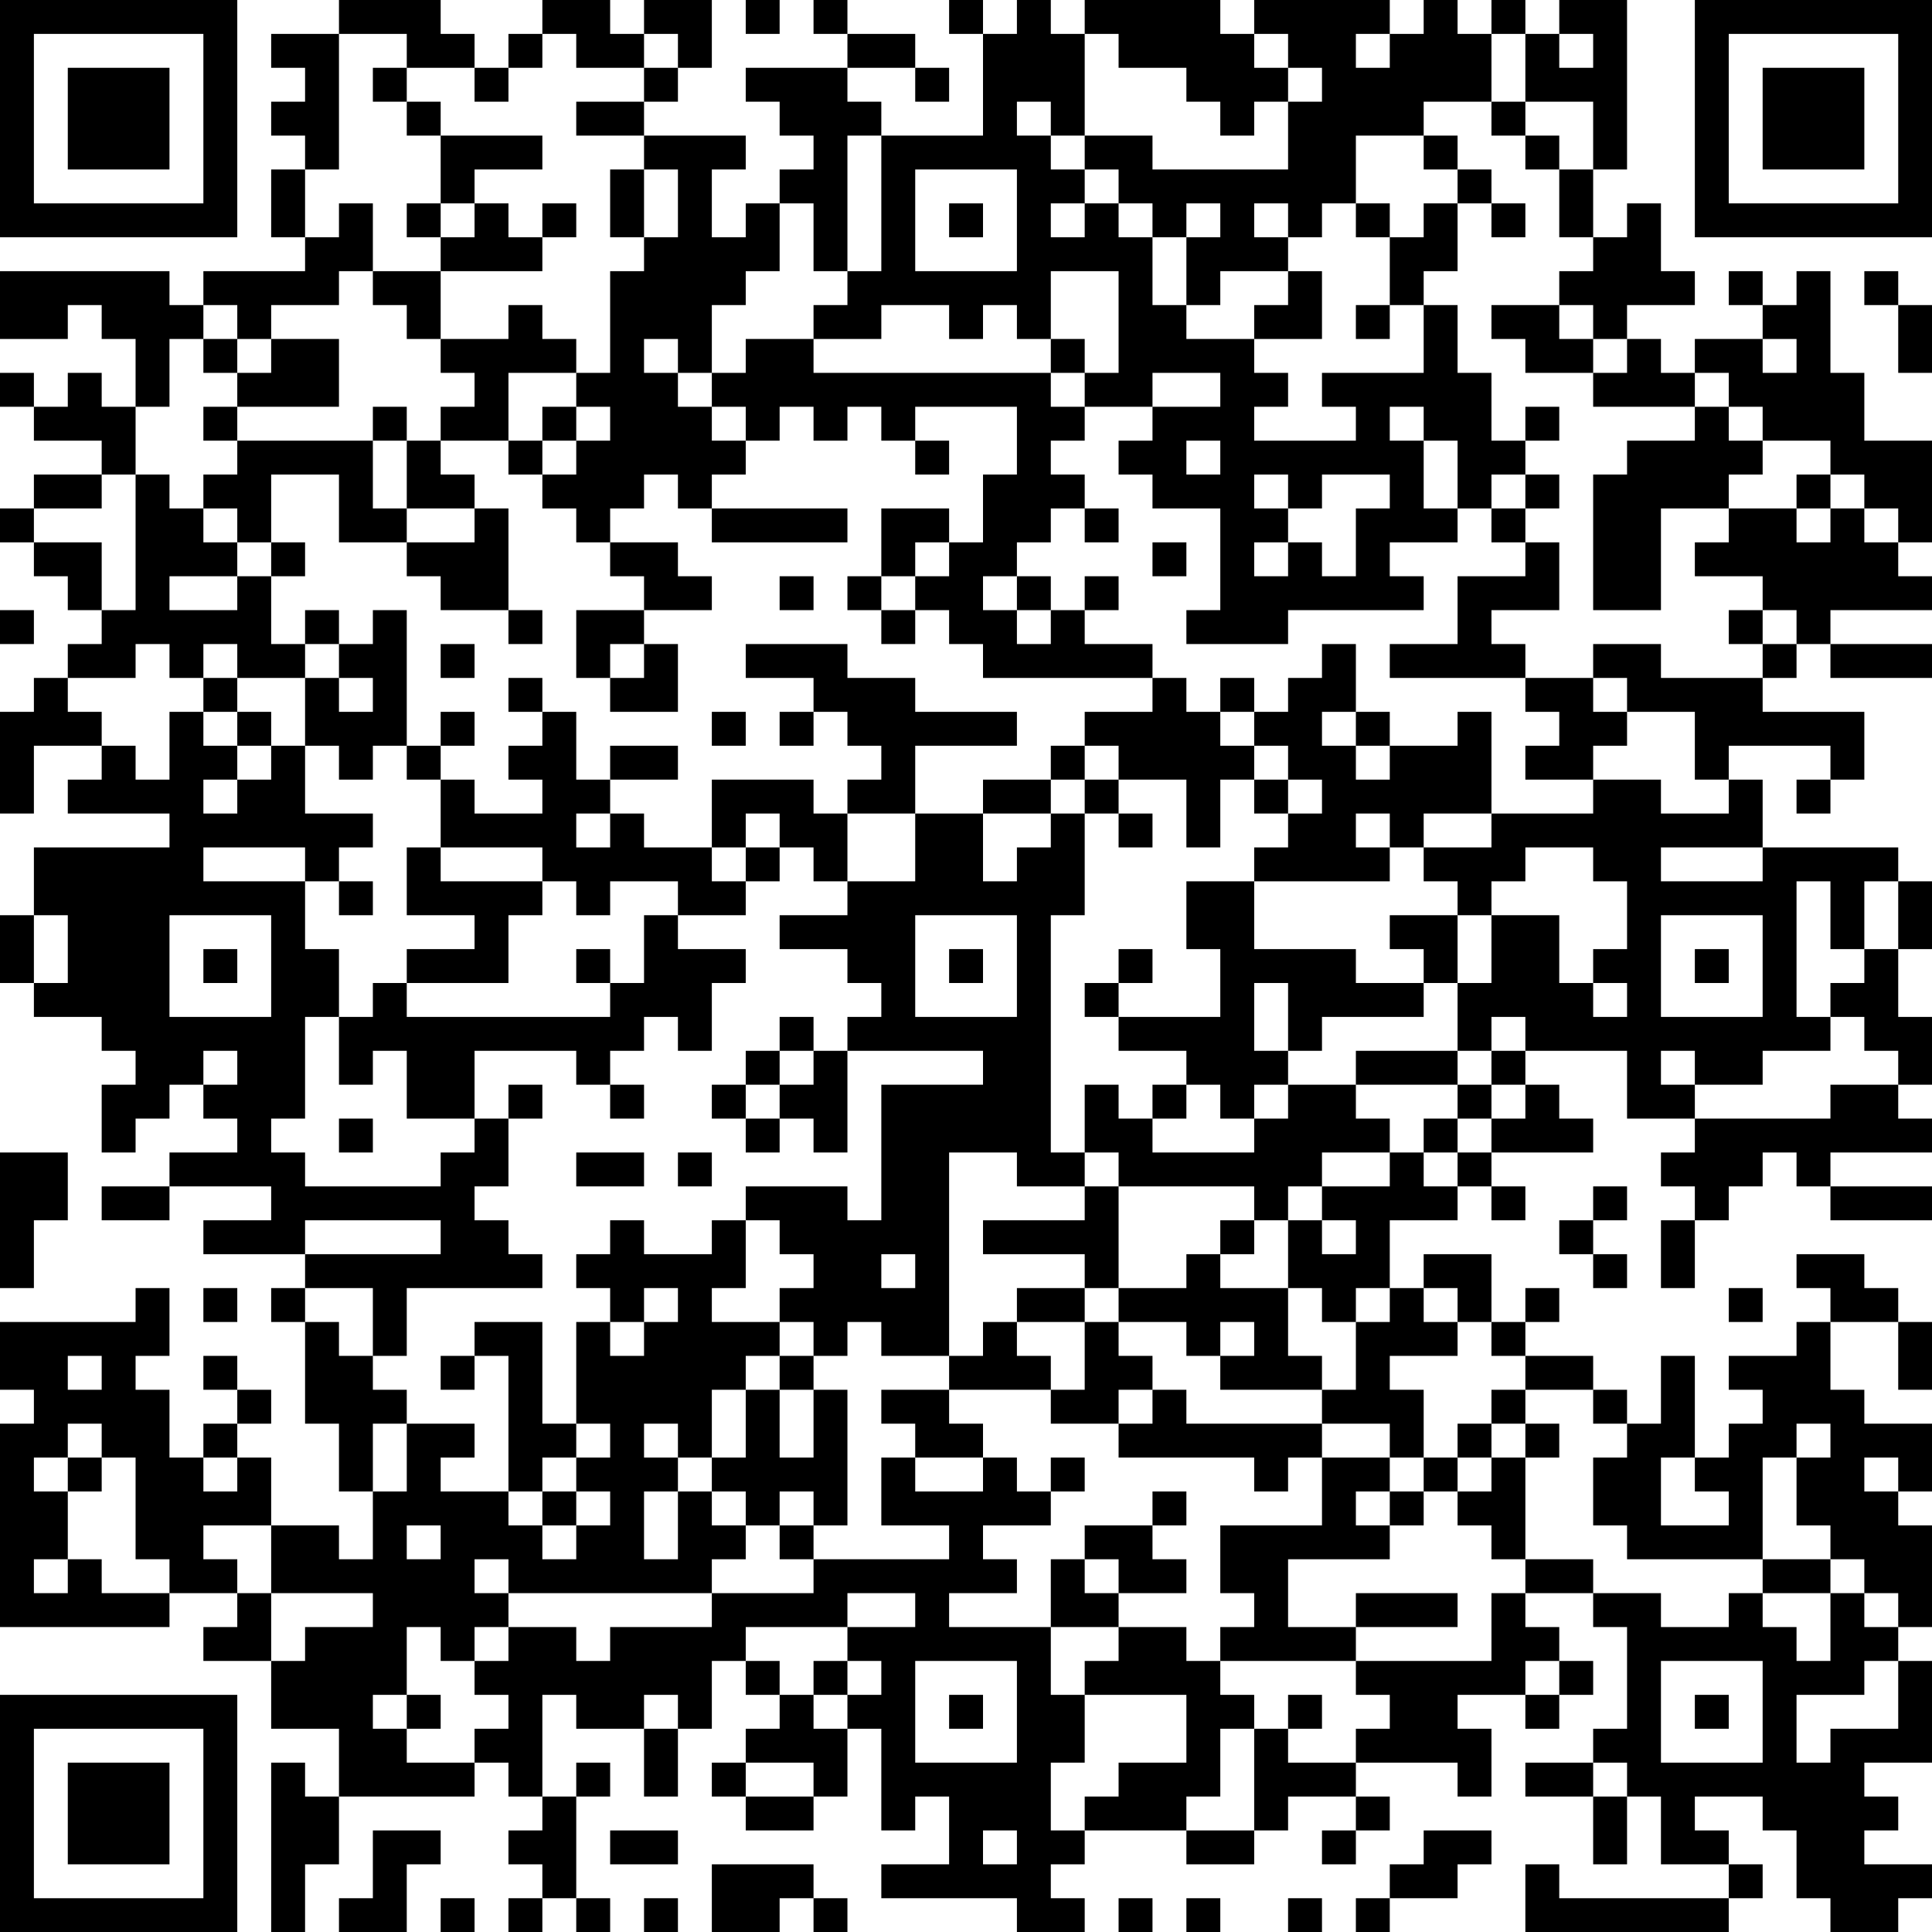 <?xml version="1.0" encoding="UTF-8"?>
<svg xmlns="http://www.w3.org/2000/svg" version="1.1" width="200" height="200" viewBox="0 0 200 200"><rect x="0" y="0" width="200" height="200" fill="#ffffff"/><g transform="scale(3.509)"><g transform="translate(0,0)"><path fill-rule="evenodd" d="M10 0L10 1L8 1L8 2L9 2L9 3L8 3L8 4L9 4L9 5L8 5L8 7L9 7L9 8L6 8L6 9L5 9L5 8L0 8L0 10L2 10L2 9L3 9L3 10L4 10L4 12L3 12L3 11L2 11L2 12L1 12L1 11L0 11L0 12L1 12L1 13L3 13L3 14L1 14L1 15L0 15L0 16L1 16L1 17L2 17L2 18L3 18L3 19L2 19L2 20L1 20L1 21L0 21L0 24L1 24L1 22L3 22L3 23L2 23L2 24L5 24L5 25L1 25L1 27L0 27L0 29L1 29L1 30L3 30L3 31L4 31L4 32L3 32L3 34L4 34L4 33L5 33L5 32L6 32L6 33L7 33L7 34L5 34L5 35L3 35L3 36L5 36L5 35L8 35L8 36L6 36L6 37L9 37L9 38L8 38L8 39L9 39L9 42L10 42L10 44L11 44L11 46L10 46L10 45L8 45L8 43L7 43L7 42L8 42L8 41L7 41L7 40L6 40L6 41L7 41L7 42L6 42L6 43L5 43L5 41L4 41L4 40L5 40L5 38L4 38L4 39L0 39L0 41L1 41L1 42L0 42L0 48L5 48L5 47L7 47L7 48L6 48L6 49L8 49L8 51L10 51L10 53L9 53L9 52L8 52L8 57L9 57L9 55L10 55L10 53L14 53L14 52L15 52L15 53L16 53L16 54L15 54L15 55L16 55L16 56L15 56L15 57L16 57L16 56L17 56L17 57L18 57L18 56L17 56L17 53L18 53L18 52L17 52L17 53L16 53L16 50L17 50L17 51L19 51L19 53L20 53L20 51L21 51L21 49L22 49L22 50L23 50L23 51L22 51L22 52L21 52L21 53L22 53L22 54L24 54L24 53L25 53L25 51L26 51L26 54L27 54L27 53L28 53L28 55L26 55L26 56L30 56L30 57L32 57L32 56L31 56L31 55L32 55L32 54L35 54L35 55L37 55L37 54L38 54L38 53L40 53L40 54L39 54L39 55L40 55L40 54L41 54L41 53L40 53L40 52L43 52L43 53L44 53L44 51L43 51L43 50L45 50L45 51L46 51L46 50L47 50L47 49L46 49L46 48L45 48L45 47L47 47L47 48L48 48L48 51L47 51L47 52L45 52L45 53L47 53L47 55L48 55L48 53L49 53L49 55L51 55L51 56L46 56L46 55L45 55L45 57L51 57L51 56L52 56L52 55L51 55L51 54L50 54L50 53L52 53L52 54L53 54L53 56L54 56L54 57L56 57L56 56L57 56L57 55L55 55L55 54L56 54L56 53L55 53L55 52L57 52L57 49L56 49L56 48L57 48L57 45L56 45L56 44L57 44L57 42L55 42L55 41L54 41L54 39L56 39L56 41L57 41L57 39L56 39L56 38L55 38L55 37L53 37L53 38L54 38L54 39L53 39L53 40L51 40L51 41L52 41L52 42L51 42L51 43L50 43L50 40L49 40L49 42L48 42L48 41L47 41L47 40L45 40L45 39L46 39L46 38L45 38L45 39L44 39L44 37L42 37L42 38L41 38L41 36L43 36L43 35L44 35L44 36L45 36L45 35L44 35L44 34L47 34L47 33L46 33L46 32L45 32L45 31L48 31L48 33L50 33L50 34L49 34L49 35L50 35L50 36L49 36L49 38L50 38L50 36L51 36L51 35L52 35L52 34L53 34L53 35L54 35L54 36L57 36L57 35L54 35L54 34L57 34L57 33L56 33L56 32L57 32L57 30L56 30L56 28L57 28L57 26L56 26L56 25L52 25L52 23L51 23L51 22L54 22L54 23L53 23L53 24L54 24L54 23L55 23L55 21L52 21L52 20L53 20L53 19L54 19L54 20L57 20L57 19L54 19L54 18L57 18L57 17L56 17L56 16L57 16L57 13L55 13L55 11L54 11L54 8L53 8L53 9L52 9L52 8L51 8L51 9L52 9L52 10L50 10L50 11L49 11L49 10L48 10L48 9L50 9L50 8L49 8L49 6L48 6L48 7L47 7L47 5L48 5L48 0L46 0L46 1L45 1L45 0L44 0L44 1L43 1L43 0L42 0L42 1L41 1L41 0L37 0L37 1L36 1L36 0L32 0L32 1L31 1L31 0L30 0L30 1L29 1L29 0L28 0L28 1L29 1L29 4L26 4L26 3L25 3L25 2L27 2L27 3L28 3L28 2L27 2L27 1L25 1L25 0L24 0L24 1L25 1L25 2L22 2L22 3L23 3L23 4L24 4L24 5L23 5L23 6L22 6L22 7L21 7L21 5L22 5L22 4L19 4L19 3L20 3L20 2L21 2L21 0L19 0L19 1L18 1L18 0L16 0L16 1L15 1L15 2L14 2L14 1L13 1L13 0ZM22 0L22 1L23 1L23 0ZM10 1L10 5L9 5L9 7L10 7L10 6L11 6L11 8L10 8L10 9L8 9L8 10L7 10L7 9L6 9L6 10L5 10L5 12L4 12L4 14L3 14L3 15L1 15L1 16L3 16L3 18L4 18L4 14L5 14L5 15L6 15L6 16L7 16L7 17L5 17L5 18L7 18L7 17L8 17L8 19L9 19L9 20L7 20L7 19L6 19L6 20L5 20L5 19L4 19L4 20L2 20L2 21L3 21L3 22L4 22L4 23L5 23L5 21L6 21L6 22L7 22L7 23L6 23L6 24L7 24L7 23L8 23L8 22L9 22L9 24L11 24L11 25L10 25L10 26L9 26L9 25L6 25L6 26L9 26L9 28L10 28L10 30L9 30L9 33L8 33L8 34L9 34L9 35L13 35L13 34L14 34L14 33L15 33L15 35L14 35L14 36L15 36L15 37L16 37L16 38L12 38L12 40L11 40L11 38L9 38L9 39L10 39L10 40L11 40L11 41L12 41L12 42L11 42L11 44L12 44L12 42L14 42L14 43L13 43L13 44L15 44L15 45L16 45L16 46L17 46L17 45L18 45L18 44L17 44L17 43L18 43L18 42L17 42L17 39L18 39L18 40L19 40L19 39L20 39L20 38L19 38L19 39L18 39L18 38L17 38L17 37L18 37L18 36L19 36L19 37L21 37L21 36L22 36L22 38L21 38L21 39L23 39L23 40L22 40L22 41L21 41L21 43L20 43L20 42L19 42L19 43L20 43L20 44L19 44L19 46L20 46L20 44L21 44L21 45L22 45L22 46L21 46L21 47L15 47L15 46L14 46L14 47L15 47L15 48L14 48L14 49L13 49L13 48L12 48L12 50L11 50L11 51L12 51L12 52L14 52L14 51L15 51L15 50L14 50L14 49L15 49L15 48L17 48L17 49L18 49L18 48L21 48L21 47L24 47L24 46L28 46L28 45L26 45L26 43L27 43L27 44L29 44L29 43L30 43L30 44L31 44L31 45L29 45L29 46L30 46L30 47L28 47L28 48L31 48L31 50L32 50L32 52L31 52L31 54L32 54L32 53L33 53L33 52L35 52L35 50L32 50L32 49L33 49L33 48L35 48L35 49L36 49L36 50L37 50L37 51L36 51L36 53L35 53L35 54L37 54L37 51L38 51L38 52L40 52L40 51L41 51L41 50L40 50L40 49L44 49L44 47L45 47L45 46L47 46L47 47L49 47L49 48L51 48L51 47L52 47L52 48L53 48L53 49L54 49L54 47L55 47L55 48L56 48L56 47L55 47L55 46L54 46L54 45L53 45L53 43L54 43L54 42L53 42L53 43L52 43L52 46L48 46L48 45L47 45L47 43L48 43L48 42L47 42L47 41L45 41L45 40L44 40L44 39L43 39L43 38L42 38L42 39L43 39L43 40L41 40L41 41L42 41L42 43L41 43L41 42L39 42L39 41L40 41L40 39L41 39L41 38L40 38L40 39L39 39L39 38L38 38L38 36L39 36L39 37L40 37L40 36L39 36L39 35L41 35L41 34L42 34L42 35L43 35L43 34L44 34L44 33L45 33L45 32L44 32L44 31L45 31L45 30L44 30L44 31L43 31L43 29L44 29L44 27L46 27L46 29L47 29L47 30L48 30L48 29L47 29L47 28L48 28L48 26L47 26L47 25L45 25L45 26L44 26L44 27L43 27L43 26L42 26L42 25L44 25L44 24L47 24L47 23L49 23L49 24L51 24L51 23L50 23L50 21L48 21L48 20L47 20L47 19L49 19L49 20L52 20L52 19L53 19L53 18L52 18L52 17L50 17L50 16L51 16L51 15L53 15L53 16L54 16L54 15L55 15L55 16L56 16L56 15L55 15L55 14L54 14L54 13L52 13L52 12L51 12L51 11L50 11L50 12L47 12L47 11L48 11L48 10L47 10L47 9L46 9L46 8L47 8L47 7L46 7L46 5L47 5L47 3L45 3L45 1L44 1L44 3L42 3L42 4L40 4L40 6L39 6L39 7L38 7L38 6L37 6L37 7L38 7L38 8L36 8L36 9L35 9L35 7L36 7L36 6L35 6L35 7L34 7L34 6L33 6L33 5L32 5L32 4L34 4L34 5L38 5L38 3L39 3L39 2L38 2L38 1L37 1L37 2L38 2L38 3L37 3L37 4L36 4L36 3L35 3L35 2L33 2L33 1L32 1L32 4L31 4L31 3L30 3L30 4L31 4L31 5L32 5L32 6L31 6L31 7L32 7L32 6L33 6L33 7L34 7L34 9L35 9L35 10L37 10L37 11L38 11L38 12L37 12L37 13L40 13L40 12L39 12L39 11L42 11L42 9L43 9L43 11L44 11L44 13L45 13L45 14L44 14L44 15L43 15L43 13L42 13L42 12L41 12L41 13L42 13L42 15L43 15L43 16L41 16L41 17L42 17L42 18L38 18L38 19L35 19L35 18L36 18L36 15L34 15L34 14L33 14L33 13L34 13L34 12L36 12L36 11L34 11L34 12L32 12L32 11L33 11L33 8L31 8L31 10L30 10L30 9L29 9L29 10L28 10L28 9L26 9L26 10L24 10L24 9L25 9L25 8L26 8L26 4L25 4L25 8L24 8L24 6L23 6L23 8L22 8L22 9L21 9L21 11L20 11L20 10L19 10L19 11L20 11L20 12L21 12L21 13L22 13L22 14L21 14L21 15L20 15L20 14L19 14L19 15L18 15L18 16L17 16L17 15L16 15L16 14L17 14L17 13L18 13L18 12L17 12L17 11L18 11L18 8L19 8L19 7L20 7L20 5L19 5L19 4L17 4L17 3L19 3L19 2L20 2L20 1L19 1L19 2L17 2L17 1L16 1L16 2L15 2L15 3L14 3L14 2L12 2L12 1ZM40 1L40 2L41 2L41 1ZM46 1L46 2L47 2L47 1ZM11 2L11 3L12 3L12 4L13 4L13 6L12 6L12 7L13 7L13 8L11 8L11 9L12 9L12 10L13 10L13 11L14 11L14 12L13 12L13 13L12 13L12 12L11 12L11 13L7 13L7 12L10 12L10 10L8 10L8 11L7 11L7 10L6 10L6 11L7 11L7 12L6 12L6 13L7 13L7 14L6 14L6 15L7 15L7 16L8 16L8 17L9 17L9 16L8 16L8 14L10 14L10 16L12 16L12 17L13 17L13 18L15 18L15 19L16 19L16 18L15 18L15 15L14 15L14 14L13 14L13 13L15 13L15 14L16 14L16 13L17 13L17 12L16 12L16 13L15 13L15 11L17 11L17 10L16 10L16 9L15 9L15 10L13 10L13 8L16 8L16 7L17 7L17 6L16 6L16 7L15 7L15 6L14 6L14 5L16 5L16 4L13 4L13 3L12 3L12 2ZM44 3L44 4L45 4L45 5L46 5L46 4L45 4L45 3ZM42 4L42 5L43 5L43 6L42 6L42 7L41 7L41 6L40 6L40 7L41 7L41 9L40 9L40 10L41 10L41 9L42 9L42 8L43 8L43 6L44 6L44 7L45 7L45 6L44 6L44 5L43 5L43 4ZM18 5L18 7L19 7L19 5ZM27 5L27 8L30 8L30 5ZM13 6L13 7L14 7L14 6ZM28 6L28 7L29 7L29 6ZM38 8L38 9L37 9L37 10L39 10L39 8ZM55 8L55 9L56 9L56 11L57 11L57 9L56 9L56 8ZM44 9L44 10L45 10L45 11L47 11L47 10L46 10L46 9ZM22 10L22 11L21 11L21 12L22 12L22 13L23 13L23 12L24 12L24 13L25 13L25 12L26 12L26 13L27 13L27 14L28 14L28 13L27 13L27 12L30 12L30 14L29 14L29 16L28 16L28 15L26 15L26 17L25 17L25 18L26 18L26 19L27 19L27 18L28 18L28 19L29 19L29 20L34 20L34 21L32 21L32 22L31 22L31 23L29 23L29 24L27 24L27 22L30 22L30 21L27 21L27 20L25 20L25 19L22 19L22 20L24 20L24 21L23 21L23 22L24 22L24 21L25 21L25 22L26 22L26 23L25 23L25 24L24 24L24 23L21 23L21 25L19 25L19 24L18 24L18 23L20 23L20 22L18 22L18 23L17 23L17 21L16 21L16 20L15 20L15 21L16 21L16 22L15 22L15 23L16 23L16 24L14 24L14 23L13 23L13 22L14 22L14 21L13 21L13 22L12 22L12 18L11 18L11 19L10 19L10 18L9 18L9 19L10 19L10 20L9 20L9 22L10 22L10 23L11 23L11 22L12 22L12 23L13 23L13 25L12 25L12 27L14 27L14 28L12 28L12 29L11 29L11 30L10 30L10 32L11 32L11 31L12 31L12 33L14 33L14 31L17 31L17 32L18 32L18 33L19 33L19 32L18 32L18 31L19 31L19 30L20 30L20 31L21 31L21 29L22 29L22 28L20 28L20 27L22 27L22 26L23 26L23 25L24 25L24 26L25 26L25 27L23 27L23 28L25 28L25 29L26 29L26 30L25 30L25 31L24 31L24 30L23 30L23 31L22 31L22 32L21 32L21 33L22 33L22 34L23 34L23 33L24 33L24 34L25 34L25 31L29 31L29 32L26 32L26 36L25 36L25 35L22 35L22 36L23 36L23 37L24 37L24 38L23 38L23 39L24 39L24 40L23 40L23 41L22 41L22 43L21 43L21 44L22 44L22 45L23 45L23 46L24 46L24 45L25 45L25 41L24 41L24 40L25 40L25 39L26 39L26 40L28 40L28 41L26 41L26 42L27 42L27 43L29 43L29 42L28 42L28 41L31 41L31 42L33 42L33 43L37 43L37 44L38 44L38 43L39 43L39 45L36 45L36 47L37 47L37 48L36 48L36 49L40 49L40 48L43 48L43 47L40 47L40 48L38 48L38 46L41 46L41 45L42 45L42 44L43 44L43 45L44 45L44 46L45 46L45 43L46 43L46 42L45 42L45 41L44 41L44 42L43 42L43 43L42 43L42 44L41 44L41 43L39 43L39 42L35 42L35 41L34 41L34 40L33 40L33 39L35 39L35 40L36 40L36 41L39 41L39 40L38 40L38 38L36 38L36 37L37 37L37 36L38 36L38 35L39 35L39 34L41 34L41 33L40 33L40 32L43 32L43 33L42 33L42 34L43 34L43 33L44 33L44 32L43 32L43 31L40 31L40 32L38 32L38 31L39 31L39 30L42 30L42 29L43 29L43 27L41 27L41 28L42 28L42 29L40 29L40 28L37 28L37 26L41 26L41 25L42 25L42 24L44 24L44 21L43 21L43 22L41 22L41 21L40 21L40 19L39 19L39 20L38 20L38 21L37 21L37 20L36 20L36 21L35 21L35 20L34 20L34 19L32 19L32 18L33 18L33 17L32 17L32 18L31 18L31 17L30 17L30 16L31 16L31 15L32 15L32 16L33 16L33 15L32 15L32 14L31 14L31 13L32 13L32 12L31 12L31 11L32 11L32 10L31 10L31 11L24 11L24 10ZM52 10L52 11L53 11L53 10ZM45 12L45 13L46 13L46 12ZM50 12L50 13L48 13L48 14L47 14L47 18L49 18L49 15L51 15L51 14L52 14L52 13L51 13L51 12ZM11 13L11 15L12 15L12 16L14 16L14 15L12 15L12 13ZM35 13L35 14L36 14L36 13ZM37 14L37 15L38 15L38 16L37 16L37 17L38 17L38 16L39 16L39 17L40 17L40 15L41 15L41 14L39 14L39 15L38 15L38 14ZM45 14L45 15L44 15L44 16L45 16L45 17L43 17L43 19L41 19L41 20L45 20L45 21L46 21L46 22L45 22L45 23L47 23L47 22L48 22L48 21L47 21L47 20L45 20L45 19L44 19L44 18L46 18L46 16L45 16L45 15L46 15L46 14ZM53 14L53 15L54 15L54 14ZM21 15L21 16L25 16L25 15ZM18 16L18 17L19 17L19 18L17 18L17 20L18 20L18 21L20 21L20 19L19 19L19 18L21 18L21 17L20 17L20 16ZM27 16L27 17L26 17L26 18L27 18L27 17L28 17L28 16ZM34 16L34 17L35 17L35 16ZM23 17L23 18L24 18L24 17ZM29 17L29 18L30 18L30 19L31 19L31 18L30 18L30 17ZM0 18L0 19L1 19L1 18ZM51 18L51 19L52 19L52 18ZM13 19L13 20L14 20L14 19ZM18 19L18 20L19 20L19 19ZM6 20L6 21L7 21L7 22L8 22L8 21L7 21L7 20ZM10 20L10 21L11 21L11 20ZM21 21L21 22L22 22L22 21ZM36 21L36 22L37 22L37 23L36 23L36 25L35 25L35 23L33 23L33 22L32 22L32 23L31 23L31 24L29 24L29 26L30 26L30 25L31 25L31 24L32 24L32 27L31 27L31 34L32 34L32 35L30 35L30 34L28 34L28 40L29 40L29 39L30 39L30 40L31 40L31 41L32 41L32 39L33 39L33 38L35 38L35 37L36 37L36 36L37 36L37 35L33 35L33 34L32 34L32 32L33 32L33 33L34 33L34 34L37 34L37 33L38 33L38 32L37 32L37 33L36 33L36 32L35 32L35 31L33 31L33 30L36 30L36 28L35 28L35 26L37 26L37 25L38 25L38 24L39 24L39 23L38 23L38 22L37 22L37 21ZM39 21L39 22L40 22L40 23L41 23L41 22L40 22L40 21ZM32 23L32 24L33 24L33 25L34 25L34 24L33 24L33 23ZM37 23L37 24L38 24L38 23ZM17 24L17 25L18 25L18 24ZM22 24L22 25L21 25L21 26L22 26L22 25L23 25L23 24ZM25 24L25 26L27 26L27 24ZM40 24L40 25L41 25L41 24ZM13 25L13 26L16 26L16 27L15 27L15 29L12 29L12 30L18 30L18 29L19 29L19 27L20 27L20 26L18 26L18 27L17 27L17 26L16 26L16 25ZM49 25L49 26L52 26L52 25ZM10 26L10 27L11 27L11 26ZM53 26L53 30L54 30L54 31L52 31L52 32L50 32L50 31L49 31L49 32L50 32L50 33L54 33L54 32L56 32L56 31L55 31L55 30L54 30L54 29L55 29L55 28L56 28L56 26L55 26L55 28L54 28L54 26ZM1 27L1 29L2 29L2 27ZM5 27L5 30L8 30L8 27ZM27 27L27 30L30 30L30 27ZM49 27L49 30L52 30L52 27ZM6 28L6 29L7 29L7 28ZM17 28L17 29L18 29L18 28ZM28 28L28 29L29 29L29 28ZM33 28L33 29L32 29L32 30L33 30L33 29L34 29L34 28ZM50 28L50 29L51 29L51 28ZM37 29L37 31L38 31L38 29ZM6 31L6 32L7 32L7 31ZM23 31L23 32L22 32L22 33L23 33L23 32L24 32L24 31ZM15 32L15 33L16 33L16 32ZM34 32L34 33L35 33L35 32ZM10 33L10 34L11 34L11 33ZM0 34L0 38L1 38L1 36L2 36L2 34ZM17 34L17 35L19 35L19 34ZM20 34L20 35L21 35L21 34ZM32 35L32 36L29 36L29 37L32 37L32 38L30 38L30 39L32 39L32 38L33 38L33 35ZM47 35L47 36L46 36L46 37L47 37L47 38L48 38L48 37L47 37L47 36L48 36L48 35ZM9 36L9 37L13 37L13 36ZM26 37L26 38L27 38L27 37ZM6 38L6 39L7 39L7 38ZM51 38L51 39L52 39L52 38ZM14 39L14 40L13 40L13 41L14 41L14 40L15 40L15 44L16 44L16 45L17 45L17 44L16 44L16 43L17 43L17 42L16 42L16 39ZM36 39L36 40L37 40L37 39ZM2 40L2 41L3 41L3 40ZM23 41L23 43L24 43L24 41ZM33 41L33 42L34 42L34 41ZM2 42L2 43L1 43L1 44L2 44L2 46L1 46L1 47L2 47L2 46L3 46L3 47L5 47L5 46L4 46L4 43L3 43L3 42ZM44 42L44 43L43 43L43 44L44 44L44 43L45 43L45 42ZM2 43L2 44L3 44L3 43ZM6 43L6 44L7 44L7 43ZM31 43L31 44L32 44L32 43ZM49 43L49 45L51 45L51 44L50 44L50 43ZM55 43L55 44L56 44L56 43ZM23 44L23 45L24 45L24 44ZM34 44L34 45L32 45L32 46L31 46L31 48L33 48L33 47L35 47L35 46L34 46L34 45L35 45L35 44ZM40 44L40 45L41 45L41 44ZM6 45L6 46L7 46L7 47L8 47L8 49L9 49L9 48L11 48L11 47L8 47L8 45ZM12 45L12 46L13 46L13 45ZM32 46L32 47L33 47L33 46ZM52 46L52 47L54 47L54 46ZM25 47L25 48L22 48L22 49L23 49L23 50L24 50L24 51L25 51L25 50L26 50L26 49L25 49L25 48L27 48L27 47ZM24 49L24 50L25 50L25 49ZM27 49L27 52L30 52L30 49ZM45 49L45 50L46 50L46 49ZM49 49L49 52L52 52L52 49ZM55 49L55 50L53 50L53 52L54 52L54 51L56 51L56 49ZM12 50L12 51L13 51L13 50ZM19 50L19 51L20 51L20 50ZM28 50L28 51L29 51L29 50ZM38 50L38 51L39 51L39 50ZM50 50L50 51L51 51L51 50ZM22 52L22 53L24 53L24 52ZM47 52L47 53L48 53L48 52ZM11 54L11 56L10 56L10 57L12 57L12 55L13 55L13 54ZM18 54L18 55L20 55L20 54ZM29 54L29 55L30 55L30 54ZM42 54L42 55L41 55L41 56L40 56L40 57L41 57L41 56L43 56L43 55L44 55L44 54ZM21 55L21 57L23 57L23 56L24 56L24 57L25 57L25 56L24 56L24 55ZM13 56L13 57L14 57L14 56ZM19 56L19 57L20 57L20 56ZM33 56L33 57L34 57L34 56ZM35 56L35 57L36 57L36 56ZM38 56L38 57L39 57L39 56ZM0 0L0 7L7 7L7 0ZM1 1L1 6L6 6L6 1ZM2 2L2 5L5 5L5 2ZM50 0L50 7L57 7L57 0ZM51 1L51 6L56 6L56 1ZM52 2L52 5L55 5L55 2ZM0 50L0 57L7 57L7 50ZM1 51L1 56L6 56L6 51ZM2 52L2 55L5 55L5 52Z" fill="#000000"/></g></g></svg>
